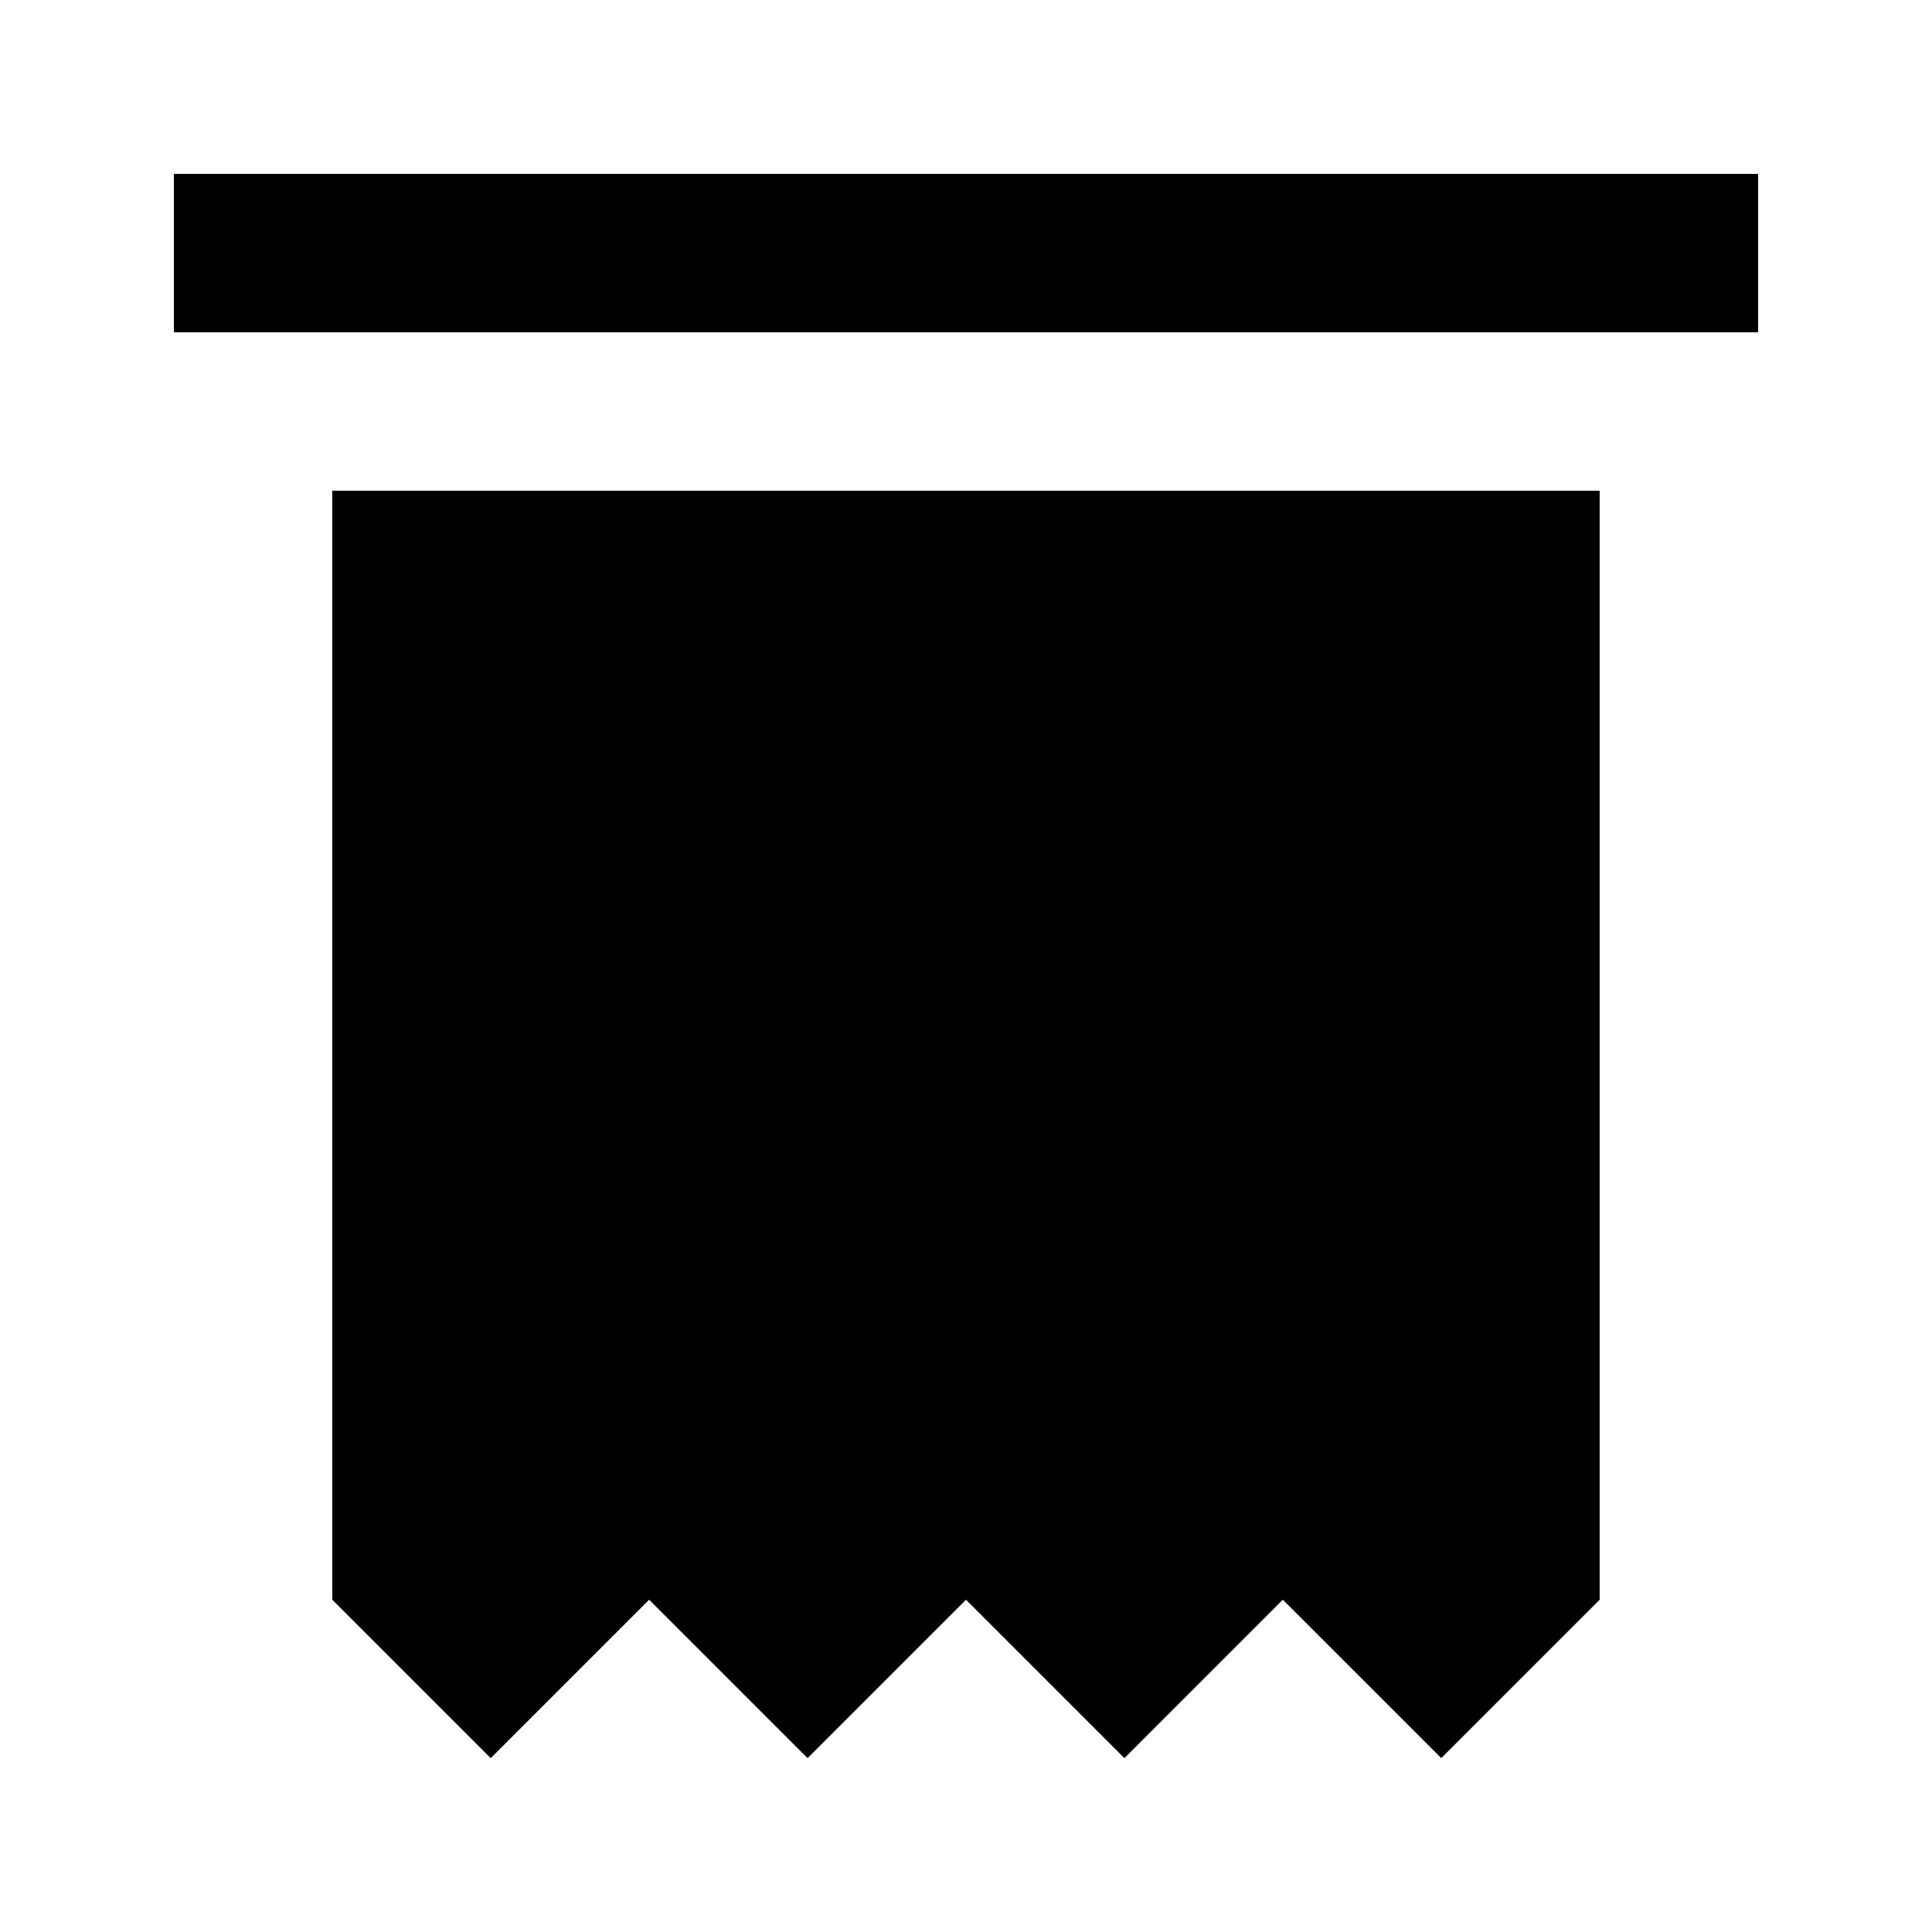 <?xml version="1.0" encoding="UTF-8"?>
<!-- Uploaded to: ICON Repo, www.svgrepo.com, Generator: ICON Repo Mixer Tools -->
<svg fill="#000000" width="800px" height="800px" version="1.1" viewBox="144 144 512 512" xmlns="http://www.w3.org/2000/svg">
 <g>
  <path d="m190.08 190.08h419.84v41.984h-419.84z"/>
  <path d="m567.93 274.05v293.89l-41.984 41.984-41.984-41.984-41.98 41.984-41.984-41.984-41.984 41.984-41.984-41.984-41.984 41.984-41.984-41.984v-293.89z"/>
 </g>
</svg>